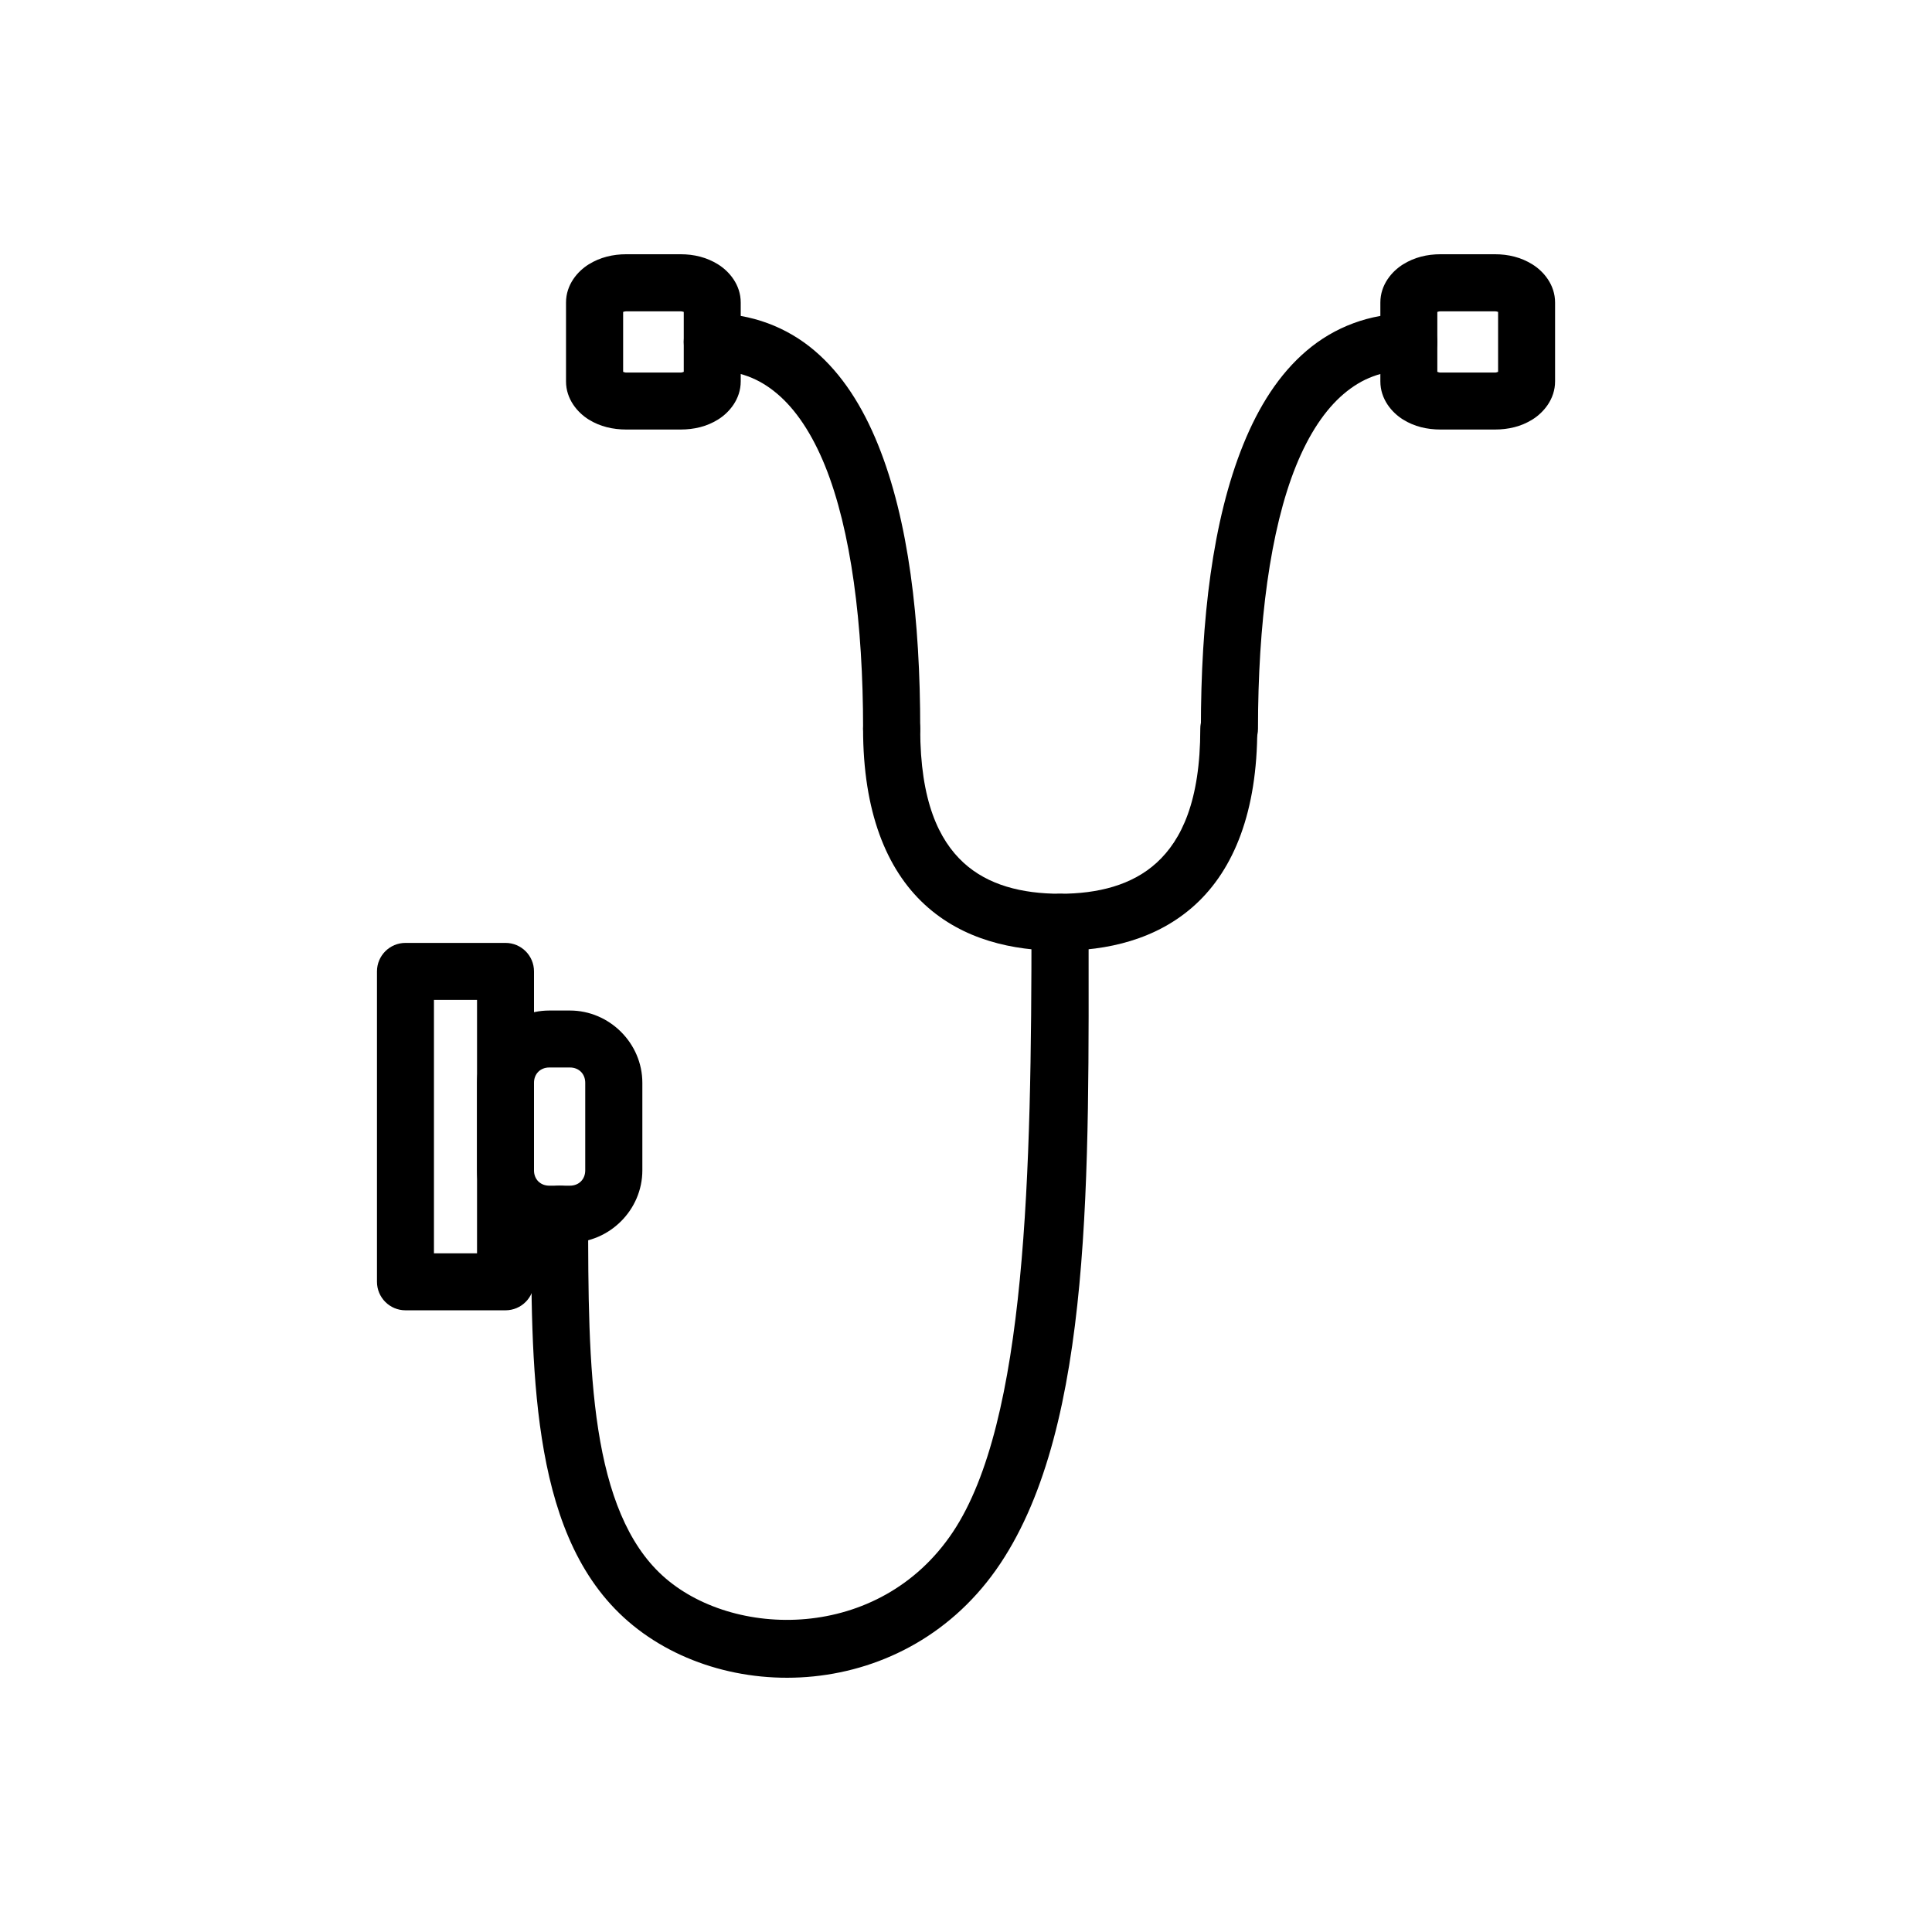<?xml version="1.0" encoding="UTF-8"?>
<!-- Uploaded to: SVG Repo, www.svgrepo.com, Generator: SVG Repo Mixer Tools -->
<svg fill="#000000" width="800px" height="800px" version="1.1" viewBox="144 144 512 512" xmlns="http://www.w3.org/2000/svg">
 <g>
  <path d="m340.3 224.17c0-4.711-3.035-8.258-6.023-10.117-2.988-1.855-6.34-2.676-9.93-2.676h-14.355c-3.59 0-6.977 0.82-9.969 2.676-2.988 1.855-6.023 5.402-6.023 10.117v20.902c0 4.711 3.035 8.258 6.023 10.117 2.988 1.855 6.379 2.641 9.969 2.641h14.355c3.59 0 6.941-0.785 9.93-2.641 2.988-1.855 6.023-5.402 6.023-10.117zm-15.098 2.492v15.879c-0.332 0.074-0.391 0.191-0.855 0.191h-14.355c-0.465 0-0.523-0.113-0.855-0.191v-15.879c0.332-0.074 0.391-0.152 0.855-0.152h14.355c0.461 0 0.523 0.074 0.855 0.152z"/>
  <path d="m517.36 227.07c-10.406 0-19.742 3.617-27.074 9.855-7.336 6.238-12.738 14.82-16.809 24.879-8.145 20.121-11.23 46.477-11.23 75.348h-0.004c0.004 2.008 0.805 3.934 2.227 5.352 1.426 1.414 3.352 2.207 5.363 2.199 4.168-0.004 7.543-3.383 7.547-7.551 0-27.758 3.203-52.707 10.078-69.695 3.438-8.496 7.742-14.902 12.609-19.043 4.863-4.137 10.191-6.25 17.293-6.25v0.004c4.168-0.004 7.547-3.383 7.551-7.551-0.004-4.168-3.383-7.543-7.551-7.547z"/>
  <path d="m509.81 224.17c0-4.711 3.035-8.258 6.023-10.117 2.988-1.855 6.34-2.676 9.93-2.676h14.395c3.59 0 6.941 0.82 9.93 2.676 2.988 1.855 6.023 5.402 6.023 10.117v20.902c0 4.711-3.035 8.258-6.023 10.117-2.988 1.855-6.34 2.641-9.93 2.641h-14.395c-3.59 0-6.941-0.785-9.93-2.641-2.988-1.855-6.023-5.402-6.023-10.117zm15.098 2.492v15.879c0.336 0.074 0.379 0.191 0.855 0.191h14.395c0.473 0 0.52-0.113 0.855-0.191v-15.879c-0.336-0.074-0.383-0.152-0.855-0.152h-14.395c-0.473 0-0.52 0.074-0.855 0.152z"/>
  <path d="m380.31 329.57c-2.016-0.008-3.949 0.789-5.375 2.215-1.422 1.422-2.219 3.359-2.211 5.371 0 21.867 6.133 37.168 16.328 46.562 10.195 9.395 23.453 12.23 35.812 12.234 12.367 0.004 25.688-2.848 35.926-12.234s16.402-24.684 16.402-46.562c0.008-2.008-0.785-3.938-2.203-5.359-1.414-1.422-3.34-2.223-5.348-2.227-2.008 0.004-3.934 0.805-5.352 2.227-1.414 1.422-2.207 3.352-2.199 5.359 0 19.137-4.992 29.449-11.527 35.441-6.535 5.992-15.602 8.258-25.66 8.258-10.066-0.008-19.094-2.273-25.586-8.258-6.492-5.984-11.453-16.297-11.453-35.441h-0.004c0.008-2.008-0.785-3.938-2.203-5.359-1.414-1.422-3.34-2.223-5.348-2.227z"/>
  <path d="m424.94 380.86c-2.008-0.008-3.938 0.785-5.359 2.203-1.426 1.414-2.227 3.34-2.227 5.348 0 66.309-1.305 132.31-20.828 161.59-19.523 29.285-58.617 28.359-77.023 11.492-9.203-8.434-14.332-21.777-16.957-38.641-2.629-16.863-2.68-36.824-2.68-57.086v-0.004c-0.004-4.168-3.379-7.543-7.547-7.547-4.168 0.004-7.547 3.379-7.551 7.547 0 20.262-0.074 40.836 2.828 59.43 2.898 18.594 8.816 35.629 21.719 47.457 25.805 23.652 75.102 22.742 99.781-14.281 24.684-37.023 23.395-103.65 23.395-169.96-0.004-4.168-3.383-7.547-7.551-7.551z"/>
  <path d="m289.57 411.8c-10.484 0-19.152 8.668-19.152 19.152v23.207c0 10.484 8.668 19.152 19.152 19.152h5.469c10.484 0 19.191-8.668 19.191-19.152v-23.207c0-10.484-8.707-19.152-19.191-19.152zm0 15.098h5.469c2.371 0 4.055 1.68 4.055 4.055v23.207c0 2.371-1.68 4.055-4.055 4.055h-5.469c-2.371 0-4.055-1.68-4.055-4.055v-23.207c0-2.371 1.68-4.055 4.055-4.055z"/>
  <path d="m251.45 393.88c-4.168 0.004-7.543 3.379-7.547 7.547v82.266c0.004 4.168 3.379 7.547 7.547 7.551h26.52c4.168-0.004 7.543-3.383 7.547-7.551v-82.266c-0.004-4.168-3.379-7.543-7.547-7.547zm7.551 15.098h11.418v67.168h-11.418z"/>
  <path d="m332.75 227.07c-4.168 0.004-7.547 3.379-7.551 7.547 0.004 4.168 3.383 7.547 7.551 7.551 7.102 0 12.43 2.109 17.293 6.25 4.863 4.137 9.168 10.547 12.609 19.043 6.875 16.988 10.078 41.938 10.078 69.695v-0.004c0 2.008 0.801 3.934 2.227 5.352 1.422 1.414 3.352 2.207 5.359 2.199 4.168-0.004 7.547-3.383 7.551-7.551 0-28.871-3.051-55.227-11.195-75.348-4.074-10.059-9.477-18.641-16.809-24.879-7.336-6.238-16.707-9.855-27.113-9.855z"/>
 </g>
</svg>